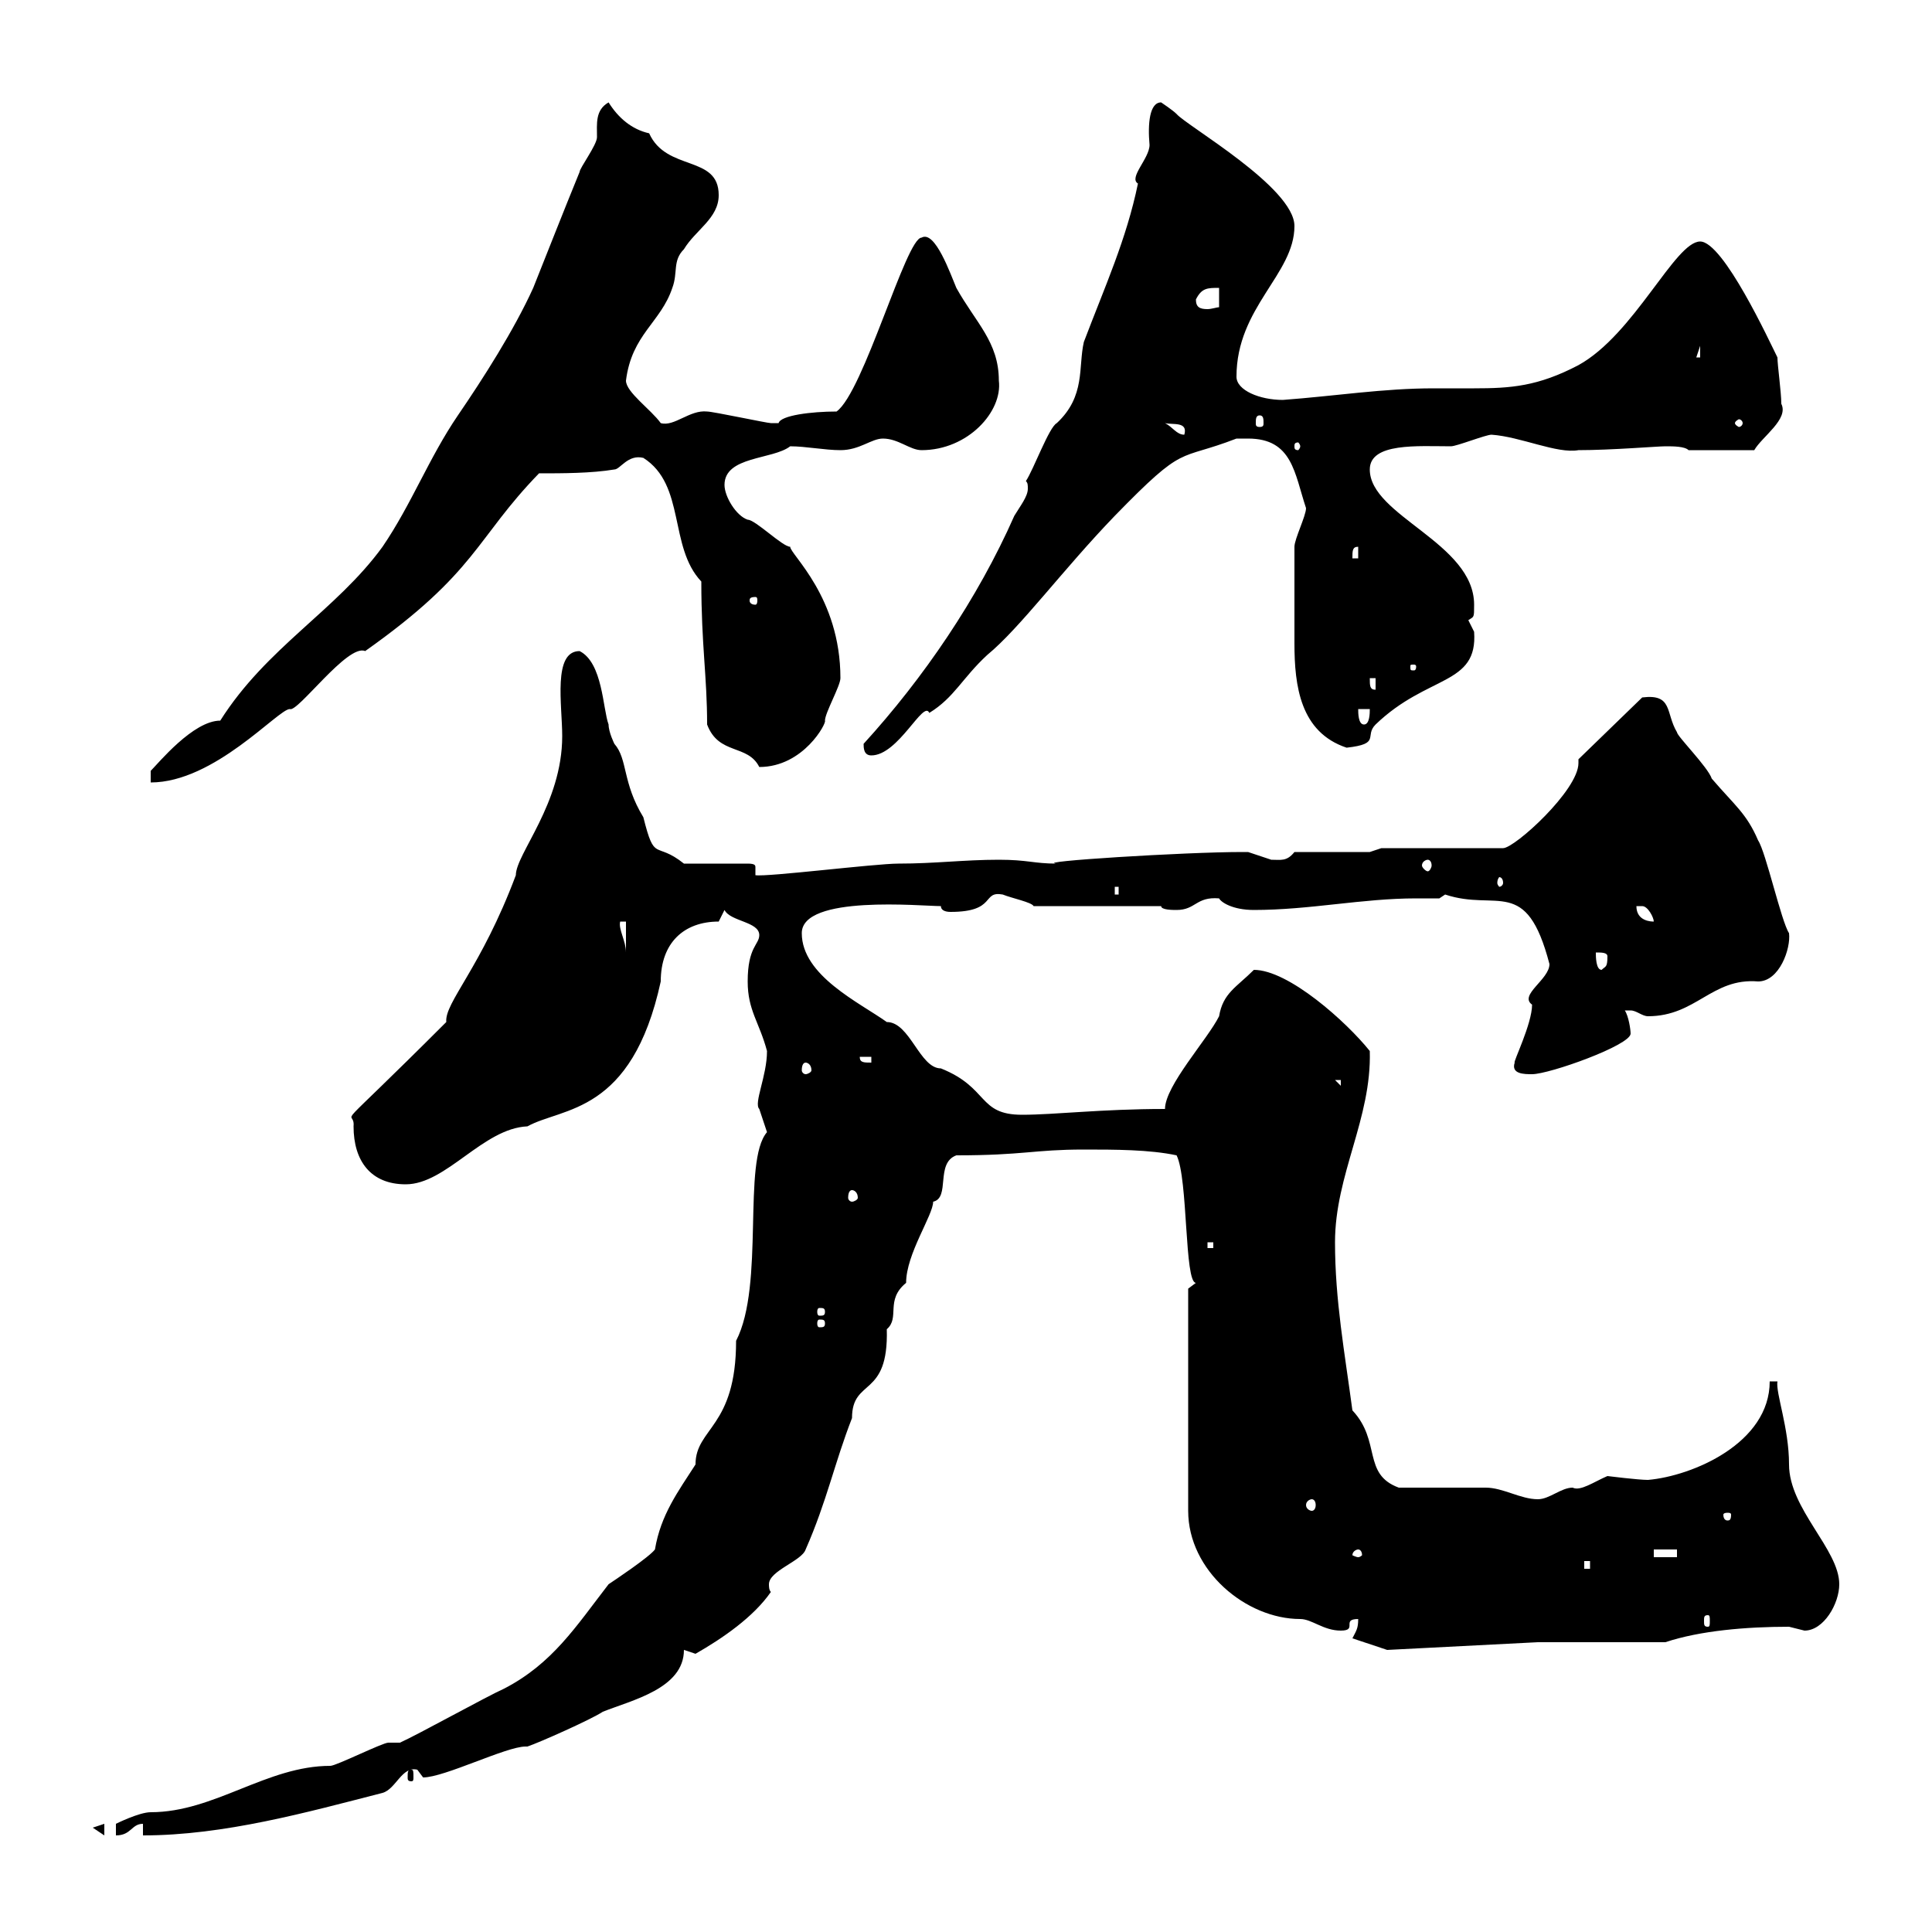 <svg xmlns="http://www.w3.org/2000/svg" xmlns:xlink="http://www.w3.org/1999/xlink" width="300" height="300"><path d="M14.40 283.80L16.20 285L16.20 283.20ZM62.10 270.60C62.10 270.60 60.30 270.60 60.30 270.60C59.40 270.60 52.20 274.20 51.30 274.20C41.40 274.20 33.30 281.40 23.40 281.40C21.60 281.40 18 283.20 18 283.20L18 285C20.40 285 20.40 283.20 22.20 283.20L22.20 285C34.80 285 47.70 281.40 59.40 278.40C61.50 277.80 62.40 274.20 64.80 274.80C64.80 274.80 65.70 276 65.70 276C69 276 78.60 271.20 81.60 271.20C81.60 271.20 81.90 271.20 81.90 271.20C83.70 270.60 91.80 267 93.60 265.80C98.10 264 106.20 262.20 106.20 256.20C106.20 256.20 108 256.80 108 256.80C112.20 254.40 117 251.10 119.70 247.20C119.40 246.90 119.40 246.30 119.40 246C119.40 243.90 124.50 242.40 125.10 240.60C128.40 233.10 129.60 227.10 132.30 220.20C132.30 213.90 138 217.20 137.70 206.40C139.80 204.60 137.40 201.90 140.70 199.20C140.70 194.70 144.90 188.70 144.90 186.60C147.60 186 145.20 180.60 148.50 179.40C159 179.40 160.50 178.50 168.30 178.50C173.10 178.50 178.50 178.50 182.70 179.40C184.50 183 183.90 199.20 185.70 199.20L184.50 200.10L184.50 234.60C184.50 243.90 193.50 251.40 201.90 251.40C203.70 251.40 205.50 253.20 208.20 253.20C210.90 253.20 208.20 251.40 210.90 251.40C210.90 252.90 210.60 253.20 210 254.40L215.40 256.20L238.80 255L258.60 255C264 253.20 271.20 252.60 277.80 252.60C277.80 252.60 280.20 253.20 280.20 253.20C283.20 253.20 285.60 249 285.60 246C285.60 240.60 277.80 234.30 277.80 227.40C277.80 221.70 275.70 216.30 276 214.50L274.80 214.50C274.80 224.10 262.80 229.20 255.90 229.80C254.40 229.80 249.60 229.20 249.60 229.20C247.50 230.10 245.40 231.60 244.20 231C242.40 231 240.60 232.80 238.80 232.80C236.10 232.80 233.40 231 230.70 231C228.90 231 219 231 217.20 231C211.50 228.90 214.50 223.80 210 219C208.80 210 207.30 201.90 207.30 192.90C207.30 182.40 213 173.70 212.70 163.20C209.10 158.70 200.10 150.60 194.70 150.60C192 153.30 189.90 154.20 189.30 157.80C187.50 161.40 180.90 168.60 180.90 172.20C171 172.20 163.80 173.10 158.70 173.10C151.80 173.10 153.60 168.90 146.10 165.90C142.80 165.90 141.30 158.70 137.70 158.70C133.50 155.70 124.50 151.50 124.50 144.90C124.50 138.90 143.10 140.70 146.10 140.70C146.10 141.30 146.70 141.60 147.60 141.60C154.80 141.60 152.40 138.30 155.70 138.90C157.20 139.50 160.20 140.10 160.50 140.70L180.30 140.70C180.30 141.30 182.10 141.30 182.70 141.30C185.70 141.30 185.70 139.20 189.30 139.50C189.60 140.10 191.40 141.30 194.70 141.30C203.40 141.30 211.50 139.50 219.90 139.50C220.80 139.50 222 139.50 223.50 139.50L224.40 138.90C232.50 141.60 237 135.90 240.60 149.70C240.60 152.10 235.80 154.50 237.90 156C237.90 159 234.90 165 235.20 165C234.60 166.80 236.70 166.80 237.90 166.80C240.60 166.80 253.20 162.30 253.20 160.50C253.20 159.90 252.90 157.80 252.30 156.90C252.30 156.90 252.30 156.90 253.20 156.90C254.10 156.90 255 157.80 255.90 157.80C263.40 157.80 265.80 151.80 273 152.40C276.30 152.40 278.10 147.30 277.80 144.90C276.60 143.10 274.20 132.30 273 130.50C271.20 126.30 269.40 125.10 265.80 120.90C265.20 119.10 260.40 114.30 260.40 113.70C258.60 110.70 259.80 107.70 255 108.30L245.10 117.90C245.10 118.20 245.10 118.20 245.10 118.50C245.10 122.70 235.20 131.70 233.40 131.70L214.50 131.70L212.70 132.30L201 132.30C199.80 133.80 198.90 133.50 197.40 133.50C197.40 133.50 193.80 132.30 193.80 132.30C192.90 132.30 192.90 132.30 192.90 132.30C183.90 132.30 160.20 133.80 164.10 134.10C160.50 134.10 159.60 133.50 155.10 133.50C149.70 133.50 145.20 134.10 139.50 134.10C135.90 134.10 119.10 136.20 117.30 135.90C117.30 135.60 117.30 135.30 117.30 134.70C117.30 134.40 117.30 134.10 116.10 134.10L106.20 134.10C101.70 130.50 101.70 134.10 99.90 126.90C96.60 121.50 97.50 117.90 95.40 115.50C95.40 115.50 94.50 113.70 94.50 112.50C93.60 110.10 93.60 102.90 90 101.10C85.80 101.10 87.30 109.50 87.30 114.30C87.30 124.80 80.10 132.60 80.10 135.90C74.70 150.30 69 155.70 69.30 158.70C50.40 177.60 55.20 171.60 54.90 174.90C54.90 180.30 57.60 183.90 63 183.90C69.30 183.90 75 175.20 81.90 174.90C87.30 171.90 98.10 173.10 102.60 152.40C102.60 146.40 106.20 143.10 111.60 143.10L112.50 141.30C113.40 143.10 117.90 143.10 117.90 145.20C117.90 146.70 116.10 147 116.10 152.40C116.10 156.90 117.90 158.70 119.10 163.20C119.10 167.10 117 171.30 117.90 172.20C117.90 172.20 119.10 175.80 119.10 175.80C115.20 180.30 118.80 199.50 114.30 208.20C114.30 221.70 108 221.70 108 227.40C105.30 231.60 102.60 235.20 101.70 240.60C100.80 241.80 95.40 245.40 94.50 246C89.40 252.60 85.80 258.30 78.30 262.20C75.60 263.40 64.80 269.40 62.10 270.60ZM63.90 274.80C63.30 274.80 63.30 275.10 63.30 276C63.30 276.30 63.30 276.60 63.90 276.60C64.20 276.60 64.20 276.30 64.20 276C64.20 275.10 64.20 274.80 63.90 274.80ZM265.20 250.80C265.50 250.80 265.50 251.10 265.50 251.70C265.50 252.30 265.50 252.60 265.20 252.60C264.60 252.60 264.60 252.30 264.60 251.70C264.60 251.10 264.60 250.80 265.20 250.80ZM246 242.40L246.90 242.40L246.90 243.60L246 243.60ZM210.90 240.60C211.20 240.60 211.50 240.90 211.50 241.50C211.50 241.50 211.20 241.80 210.90 241.80C210.60 241.80 210 241.50 210 241.50C210 240.90 210.60 240.60 210.90 240.60ZM256.80 240.60L260.40 240.60L260.40 241.80L256.80 241.80ZM268.80 235.20C268.80 236.10 268.50 236.10 268.20 236.10C268.20 236.10 267.60 236.10 267.60 235.20C267.60 234.90 268.20 234.90 268.20 234.90C268.50 234.90 268.80 234.90 268.80 235.20ZM203.70 232.80C204 232.80 204.30 233.10 204.30 233.70C204.30 234.30 204 234.60 203.70 234.60C203.40 234.60 202.80 234.30 202.80 233.70C202.80 233.10 203.40 232.80 203.70 232.80ZM128.10 205.50C128.10 206.10 127.80 206.10 127.20 206.10C127.20 206.10 126.90 206.10 126.90 205.50C126.90 204.90 127.20 204.90 127.20 204.90C127.80 204.90 128.10 204.90 128.10 205.50ZM128.10 203.70C128.10 204.30 127.80 204.30 127.20 204.30C127.20 204.30 126.90 204.30 126.90 203.70C126.90 203.10 127.20 203.10 127.20 203.10C127.80 203.10 128.10 203.10 128.10 203.70ZM187.50 192.90L188.40 192.90L188.40 193.80L187.50 193.80ZM132.30 184.80C132.60 184.80 133.20 185.10 133.20 186C133.20 186.30 132.60 186.60 132.30 186.60C132 186.60 131.70 186.30 131.70 186C131.70 185.10 132 184.80 132.30 184.80ZM207.30 167.70L208.20 167.70L208.20 168.60ZM125.10 165C125.40 165 126 165.30 126 166.20C126 166.50 125.40 166.80 125.10 166.80C124.80 166.80 124.50 166.50 124.50 166.20C124.50 165.30 124.80 165 125.10 165ZM133.50 164.10L135.30 164.10L135.30 165C134.10 165 133.50 165 133.50 164.10ZM247.80 147.90C248.70 147.90 249.60 147.90 249.60 148.50C249.60 150.30 249.30 150 248.70 150.60C247.80 150.60 247.80 148.50 247.80 147.90ZM96.30 143.10L97.20 143.10L97.20 147.90C97.20 146.10 96 144.30 96.30 143.10ZM254.10 140.70C254.10 140.70 254.10 140.70 255 140.70C255.90 140.70 256.80 142.50 256.80 143.10C256.50 143.10 254.10 143.10 254.10 140.70ZM173.10 137.70L173.70 137.70L173.70 138.90L173.10 138.90ZM233.40 137.10C233.40 137.40 233.10 137.70 232.80 137.70C232.80 137.70 232.50 137.40 232.50 137.10C232.50 136.50 232.80 136.20 232.80 136.20C233.10 136.20 233.40 136.50 233.40 137.10ZM221.70 133.50C222 133.50 222.30 133.80 222.30 134.40C222.30 134.70 222 135.30 221.70 135.30C221.40 135.30 220.80 134.70 220.80 134.40C220.80 133.80 221.40 133.50 221.70 133.50ZM34.20 111.90C30 111.90 24.60 118.50 23.40 119.70L23.40 121.50C33.30 121.50 43.20 110.10 45 110.10C46.20 110.70 54 99.90 56.70 101.10C74.10 88.80 73.80 83.70 83.70 73.50C87.30 73.50 91.80 73.50 95.40 72.90C96.30 72.90 97.50 70.50 99.90 71.10C106.50 75.30 103.80 84.90 108.90 90.30C108.90 100.20 109.80 105 109.80 112.50C111.60 117.30 116.10 115.50 117.90 119.10C124.80 119.10 128.40 112.20 128.10 111.90C128.10 110.70 130.50 106.50 130.50 105.30C130.50 92.70 122.70 86.10 122.70 84.90C121.50 84.90 117.30 80.70 116.10 80.70C114.30 80.10 112.50 77.10 112.50 75.30C112.50 70.80 120 71.40 122.70 69.30C125.10 69.30 128.10 69.90 130.50 69.90C133.50 69.90 135.30 68.10 137.10 68.10C139.50 68.10 141.30 69.90 143.10 69.90C150.30 69.90 155.70 63.90 155.10 59.10C155.10 53.10 151.50 50.10 148.50 44.70C147.60 42.60 145.20 35.70 143.10 36.90C140.70 36.90 134.10 60.90 129.90 63.90C126 63.90 121.20 64.50 120.90 65.70C119.70 65.70 119.70 65.70 119.70 65.70C119.10 65.70 110.70 63.90 109.80 63.90C107.10 63.60 104.70 66.30 102.60 65.70C101.10 63.60 97.20 60.90 97.20 59.10C98.10 51.90 102.60 50.10 104.40 44.70C105.30 42.30 104.40 40.50 106.20 38.70C108 35.70 111.60 33.90 111.60 30.30C111.60 24 103.50 26.70 100.80 20.70C98.10 20.10 96 18.30 94.50 15.90C92.40 17.10 92.70 19.20 92.70 21.30C92.70 22.50 90 26.10 90 26.70C87.30 33.30 85.20 38.70 82.80 44.70C79.80 51.30 75 58.80 71.10 64.50C66.60 71.10 63.90 78.30 59.40 84.90C52.20 94.80 41.40 100.50 34.20 111.90ZM134.10 115.50C134.10 116.10 134.10 117.30 135.30 117.30C139.50 117.30 143.40 108.60 144.30 110.70C148.20 108.30 149.40 105.30 153.30 101.70C158.40 97.50 165 88.50 173.10 80.10C184.20 68.70 182.70 71.70 192 68.10C192 68.10 192.90 68.10 193.80 68.10C200.70 68.10 201 73.50 202.80 78.90C202.80 80.10 201 83.70 201 84.90C201 90.30 201 96.30 201 99.90C201 106.50 201.90 113.70 209.10 116.10C214.50 115.50 211.80 114.30 213.60 112.50C221.70 104.70 229.50 106.50 228.90 98.10C228.90 98.10 228 96.30 228 96.30C228.90 95.70 228.90 96 228.90 93.90C228.90 84.30 212.70 80.10 212.70 72.90C212.70 68.70 220.20 69.30 225.30 69.30C226.20 69.30 230.70 67.50 231.60 67.50C236.10 67.80 241.80 70.50 245.10 69.90C250.20 69.90 257.40 69.30 258.60 69.30C259.80 69.30 261.60 69.30 262.20 69.90L272.40 69.90C273.60 67.80 277.80 65.10 276.60 62.70C276.60 60.90 276 56.70 276 55.50C274.80 53.10 267.60 37.50 264 37.50C260.10 37.50 253.80 51.90 245.10 56.70C238.80 60 234.60 60.30 228.90 60.30C227.10 60.30 225 60.30 222.60 60.30C214.80 60.30 207.30 61.50 199.20 62.10C195.60 62.10 192 60.60 192 58.50C192 47.70 201 42.60 201 35.10C201 29.10 184.20 19.50 182.70 17.70C182.10 17.10 180.30 15.90 180.30 15.90C178.50 15.90 178.20 19.20 178.50 22.50C178.50 24.60 175.20 27.60 176.70 28.50C174.90 37.20 171.60 44.40 168.30 53.10C167.40 57 168.60 61.50 164.10 65.70C162.90 66.30 160.50 72.90 159.30 74.70C159.60 75 159.60 75.30 159.60 75.90C159.60 77.10 158.40 78.60 157.50 80.10C151.80 93 143.40 105.30 134.10 115.50ZM210.90 110.10L212.70 110.10C212.70 110.70 212.70 112.50 211.80 112.50C210.90 112.50 210.90 110.70 210.90 110.10ZM212.70 105.30L213.60 105.30L213.60 107.10C212.70 107.10 212.70 106.50 212.70 105.30ZM219.90 103.50C219.90 104.10 219.60 104.10 219.60 104.10C219 104.10 219 104.10 219 103.50C219 103.20 219 103.20 219.60 103.20C219.60 103.20 219.90 103.20 219.90 103.50ZM117.30 92.70C117.60 92.70 117.60 93 117.60 93.30C117.60 93.30 117.60 93.90 117.30 93.90C116.40 93.90 116.40 93.30 116.40 93.30C116.40 93 116.40 92.70 117.30 92.70ZM210.90 84.90L210.90 86.70L210 86.70C210 85.50 210 84.90 210.90 84.90ZM201.90 69.30C201.90 69.60 201.60 69.90 201.60 69.90C201 69.90 201 69.60 201 69.30C201 69 201 68.70 201.60 68.70C201.60 68.70 201.90 69 201.90 69.30ZM180.90 65.70C182.10 66 184.50 65.40 183.90 67.50C182.70 67.50 182.10 66.30 180.90 65.70ZM195.60 64.50C196.20 64.50 196.20 65.10 196.20 65.70C196.20 66 196.20 66.30 195.60 66.30C195 66.30 195 66 195 65.70C195 65.10 195 64.50 195.60 64.50ZM270.60 65.70C270.60 66 270.30 66.30 270 66.30C270 66.30 269.40 66 269.40 65.70C269.40 65.40 270 65.10 270 65.10C270.30 65.10 270.60 65.40 270.60 65.70ZM264 53.70L264 55.50L263.40 55.50ZM185.70 46.50C186.60 44.70 187.50 44.70 189.30 44.70L189.30 47.70C189 47.70 188.10 48 187.50 48C186.30 48 185.70 47.70 185.70 46.50Z"/></svg>